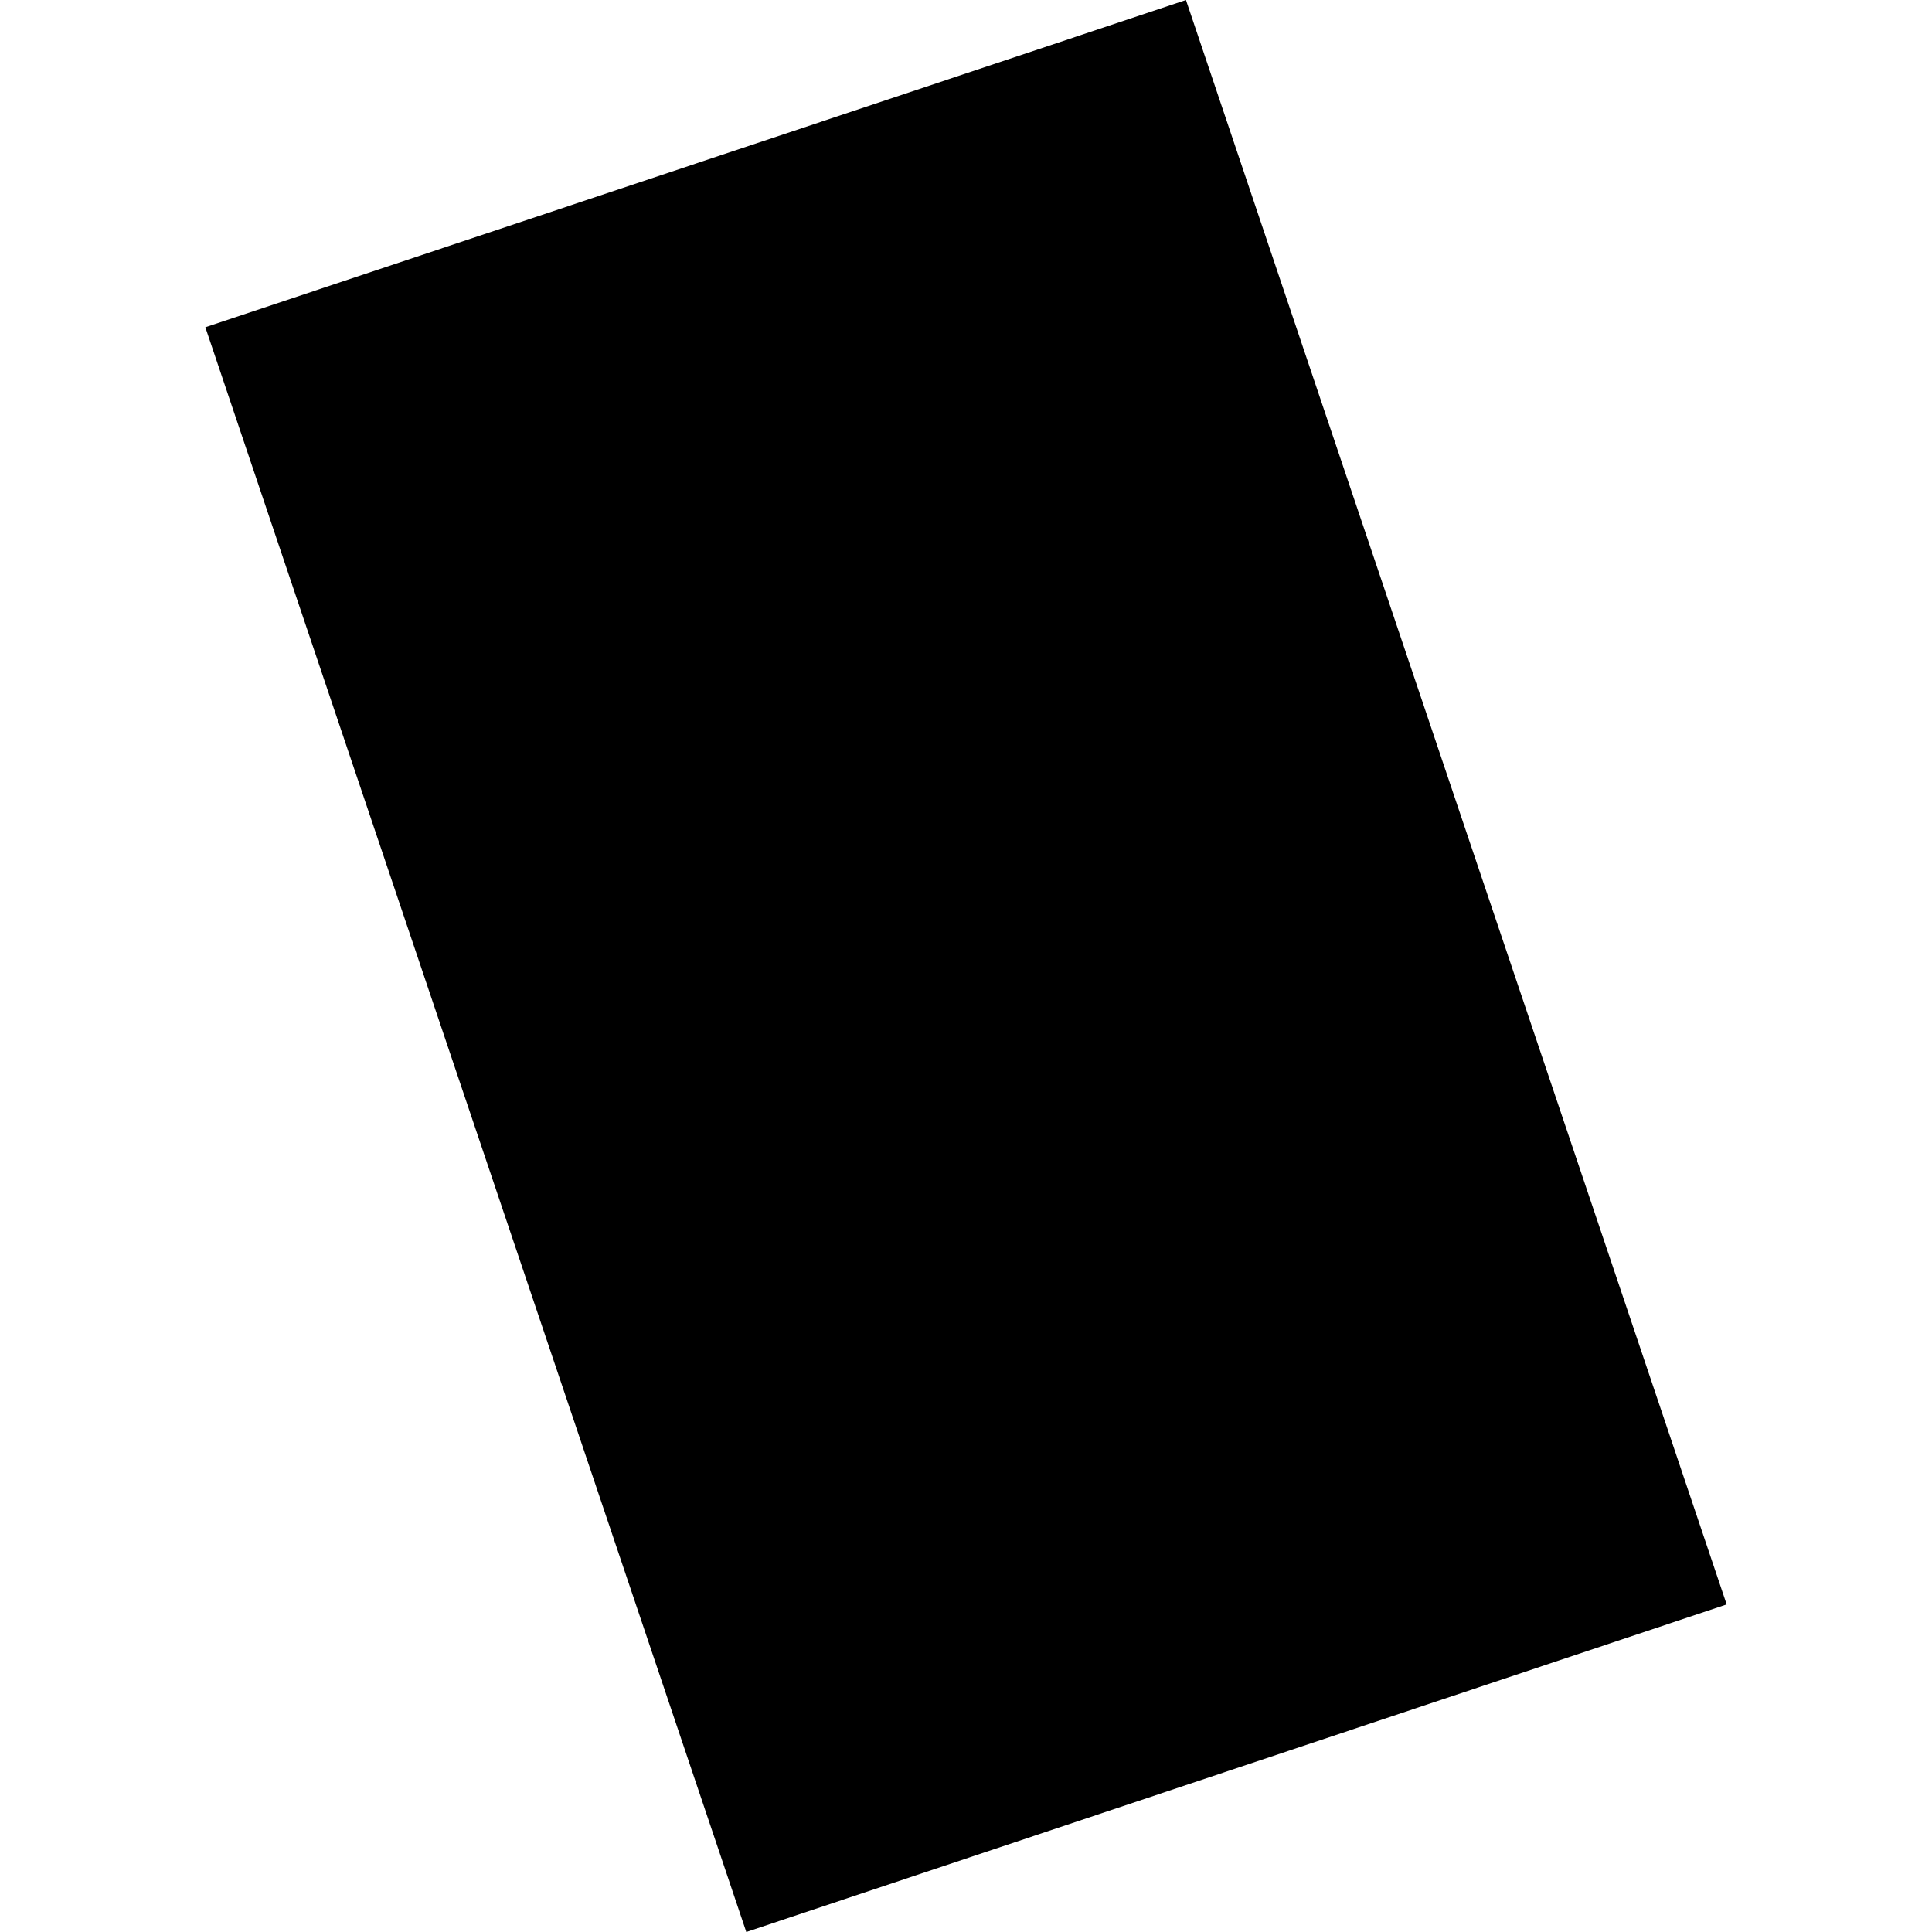<?xml version="1.0" encoding="utf-8" standalone="no"?>
<!DOCTYPE svg PUBLIC "-//W3C//DTD SVG 1.1//EN"
  "http://www.w3.org/Graphics/SVG/1.1/DTD/svg11.dtd">
<!-- Created with matplotlib (https://matplotlib.org/) -->
<svg height="288pt" version="1.1" viewBox="0 0 288 288" width="288pt" xmlns="http://www.w3.org/2000/svg" xmlns:xlink="http://www.w3.org/1999/xlink">
 <defs>
  <style type="text/css">
*{stroke-linecap:butt;stroke-linejoin:round;}
  </style>
 </defs>
 <g id="figure_1">
  <g id="patch_1">
   <path d="M 0 288 
L 288 288 
L 288 0 
L 0 0 
z
" style="fill:none;opacity:0;"/>
  </g>
  <g id="axes_1">
   <g id="PatchCollection_1">
    <path clip-path="url(#pbc2c1d3784)" d="M 176.789 0 
L 257.39 239.168 
L 111.249 288 
L 30.61 48.786 
L 176.789 0 
"/>
   </g>
  </g>
 </g>
 <defs>
  <clipPath id="pbc2c1d3784">
   <rect height="288" width="226.78" x="30.61" y="0"/>
  </clipPath>
 </defs>
</svg>

